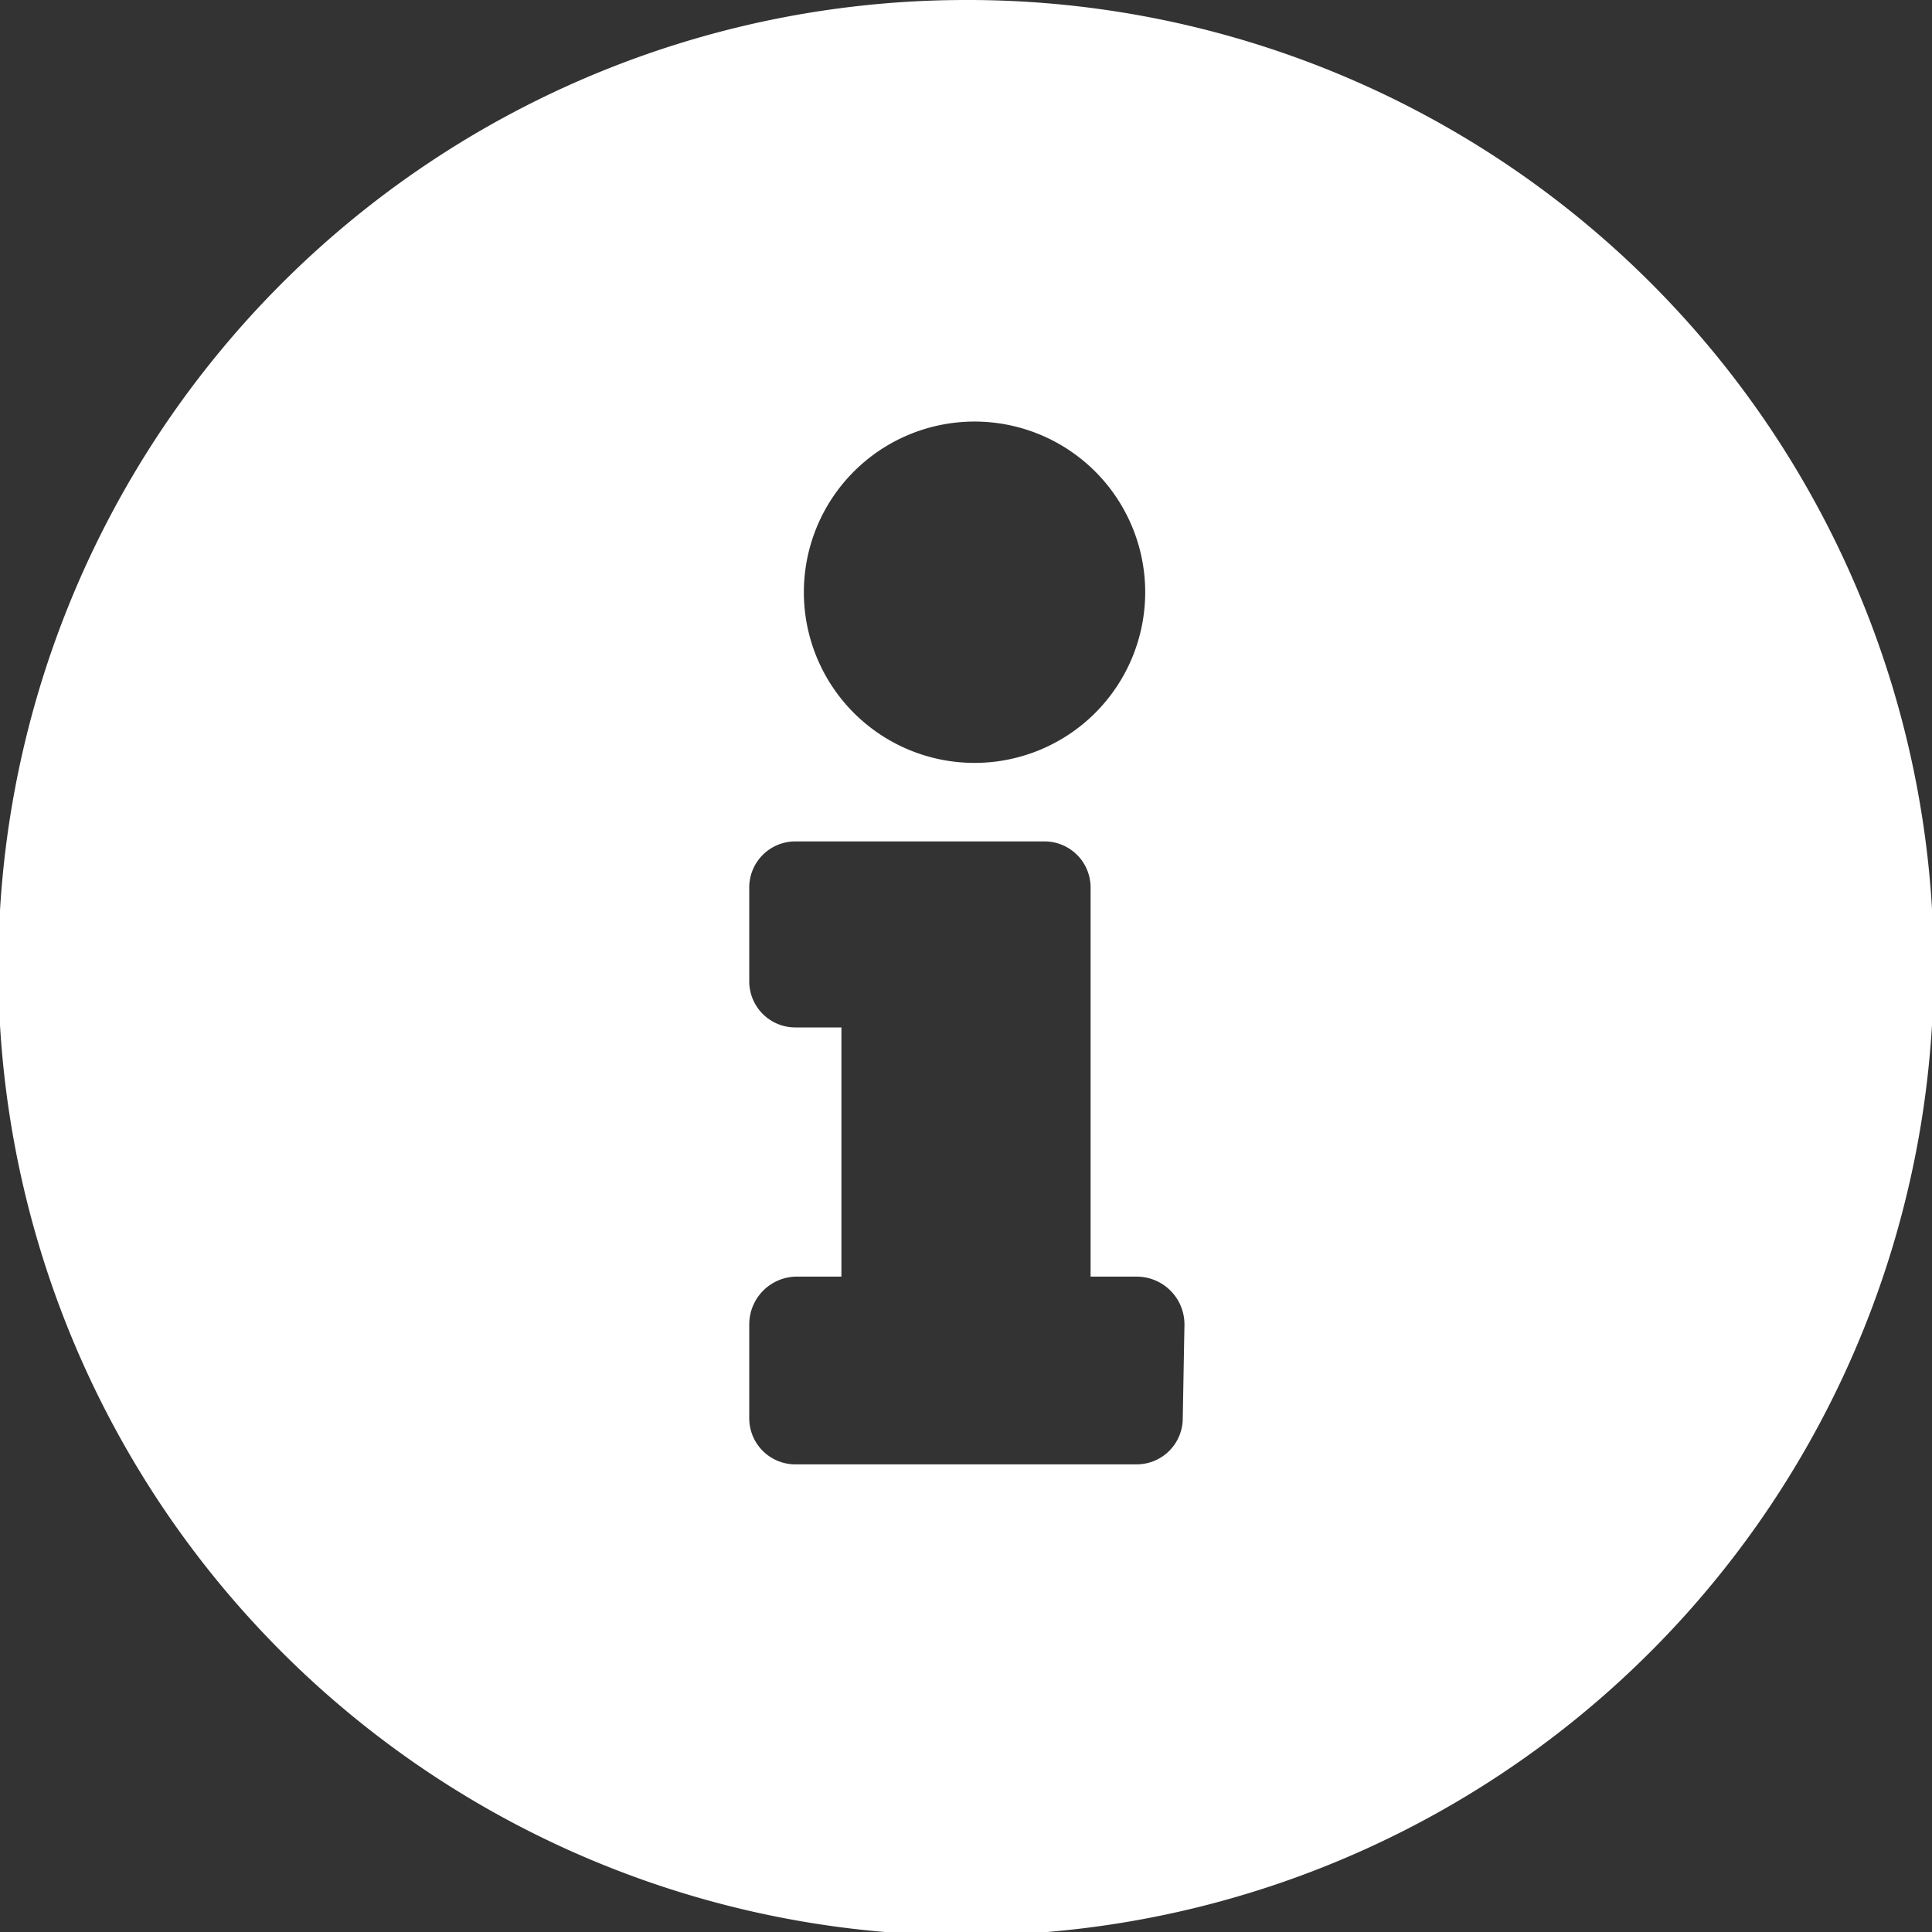<svg id="About" xmlns="http://www.w3.org/2000/svg" viewBox="0 0 11.32 11.32"><rect x="0" y="0" width="11.32" height="11.32" fill="#333333" stroke="none"/><path d="M11.67,6A5.67,5.67,0,1,1,6,.35,5.66,5.66,0,0,1,11.67,6ZM7.28,8.11A.28.28,0,0,0,7,7.83H6.73V5.55a.27.27,0,0,0-.27-.27H5a.27.27,0,0,0-.27.27V6.1A.27.27,0,0,0,5,6.37h.27V7.83H5a.28.28,0,0,0-.27.28v.55A.27.27,0,0,0,5,8.93H7a.27.27,0,0,0,.27-.27ZM5.05,3.82a1,1,0,1,0,1-1A1,1,0,0,0,5.05,3.82Z" transform="translate(-0.34 -0.35)" fill="#fff"/></svg>